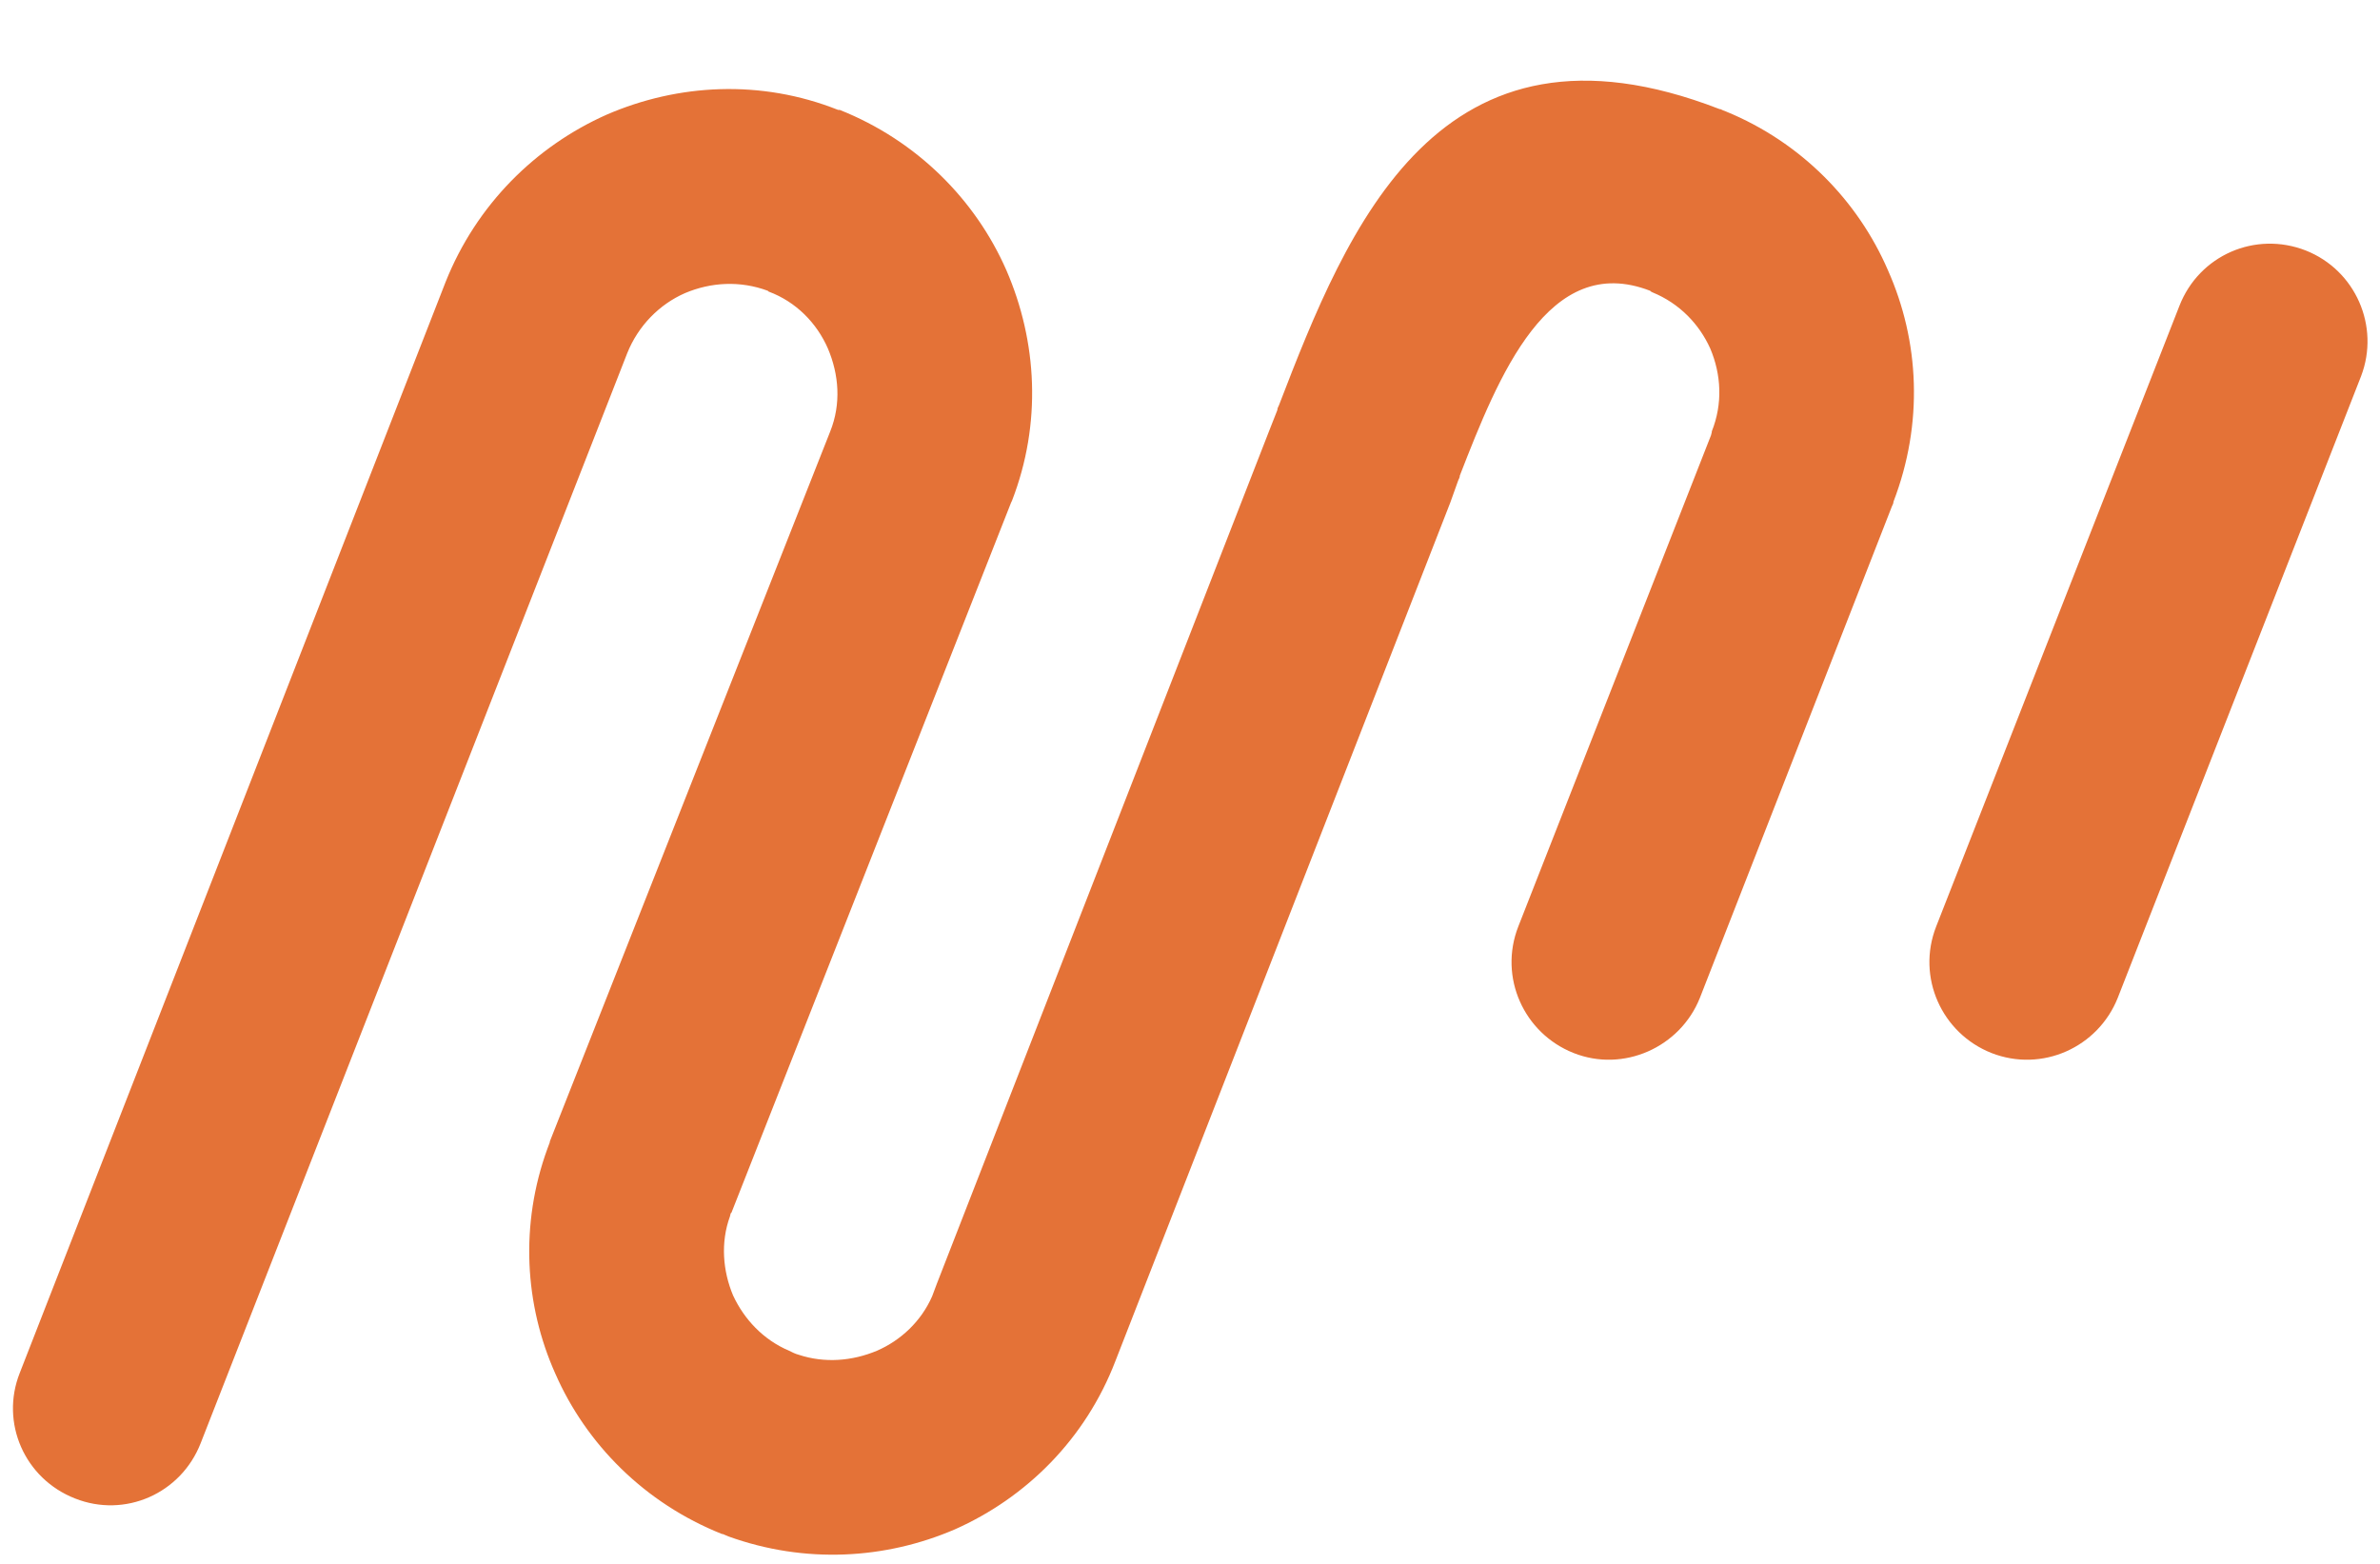 <?xml version="1.0" encoding="UTF-8" standalone="no"?><svg xmlns="http://www.w3.org/2000/svg" xmlns:xlink="http://www.w3.org/1999/xlink" fill="#000000" height="660.1" preserveAspectRatio="xMidYMid meet" version="1" viewBox="497.7 654.9 1004.4 660.1" width="1004.4" zoomAndPan="magnify"><g id="change1_1"><path d="M 1314.781 1045.98 C 1306.449 1067.32 1317.109 1090.988 1338.121 1099.32 C 1359.449 1107.66 1383.121 1096.988 1391.449 1075.988 L 1494.129 813.629 C 1502.129 792.629 1491.801 768.961 1470.789 760.629 C 1449.461 752.289 1425.789 762.629 1417.461 783.961 Z M 582.387 1264 C 574.055 1285.34 550.387 1295.672 529.383 1287.34 C 508.051 1279 497.715 1255.328 506.051 1234.328 L 685.73 773.961 C 698.73 741.289 723.734 716.621 753.734 703.289 C 783.738 690.289 818.742 688.289 851.41 701.289 L 852.078 701.289 C 884.746 714.289 909.414 739.289 922.414 768.961 C 935.418 798.961 937.418 833.629 924.75 866.301 L 924.414 866.969 L 806.406 1166.66 L 806.074 1166.988 L 805.738 1168.328 C 801.738 1179.328 802.738 1191.328 807.074 1201.66 C 811.738 1211.66 819.742 1220.328 830.742 1225 C 832.074 1225.672 833.41 1226.328 834.742 1226.672 C 845.742 1230.328 857.41 1229.328 867.746 1225 C 877.746 1220.672 886.414 1212.66 891.078 1202 C 891.746 1200.328 892.414 1198.328 893.082 1196.66 L 1033.09 837.301 L 1036.762 827.969 C 1036.762 827.301 1037.09 826.629 1037.43 825.969 C 1066.43 750.629 1104.762 654.949 1223.441 700.961 L 1223.77 700.961 C 1224.441 701.289 1225.109 701.621 1226.109 701.961 C 1257.781 714.961 1281.781 739.629 1294.449 768.961 C 1307.781 798.961 1309.449 833.629 1296.781 866.641 L 1297.109 866.641 L 1296.781 866.641 C 1296.781 867.301 1296.449 867.969 1296.109 868.641 L 1215.109 1075.988 C 1206.77 1096.988 1182.77 1107.66 1161.77 1099.32 C 1140.77 1090.988 1130.102 1067.32 1138.43 1045.98 L 1219.77 838.629 L 1220.109 837.301 L 1220.109 836.969 C 1224.77 825.301 1224.109 812.961 1219.441 801.961 C 1214.77 791.629 1206.441 782.961 1195.102 778.301 L 1194.441 777.961 L 1194.102 777.629 C 1151.102 760.961 1130.102 813.629 1113.77 855.629 C 1113.77 856.301 1113.43 856.969 1113.102 857.629 L 1109.762 866.969 L 968.422 1229.328 C 955.754 1262.328 930.75 1287 900.746 1300.34 C 871.41 1313.012 837.41 1315.012 805.074 1303.34 C 804.406 1303.012 803.406 1302.672 802.738 1302.34 L 802.406 1302.34 C 769.738 1289.34 745.066 1264.34 732.066 1234.672 C 719.066 1205.66 717.066 1171.66 728.734 1139.66 C 729.066 1138.66 729.398 1137.988 729.734 1136.988 L 729.734 1136.66 L 848.078 836.969 C 852.742 825.301 851.742 812.961 847.078 801.961 C 842.41 791.301 833.742 782.301 822.074 777.961 L 821.742 777.629 C 810.074 773.289 797.738 773.961 786.738 778.629 C 776.07 783.301 767.07 792.301 762.402 803.961 L 582.387 1264" fill="#e47237"/></g></svg>